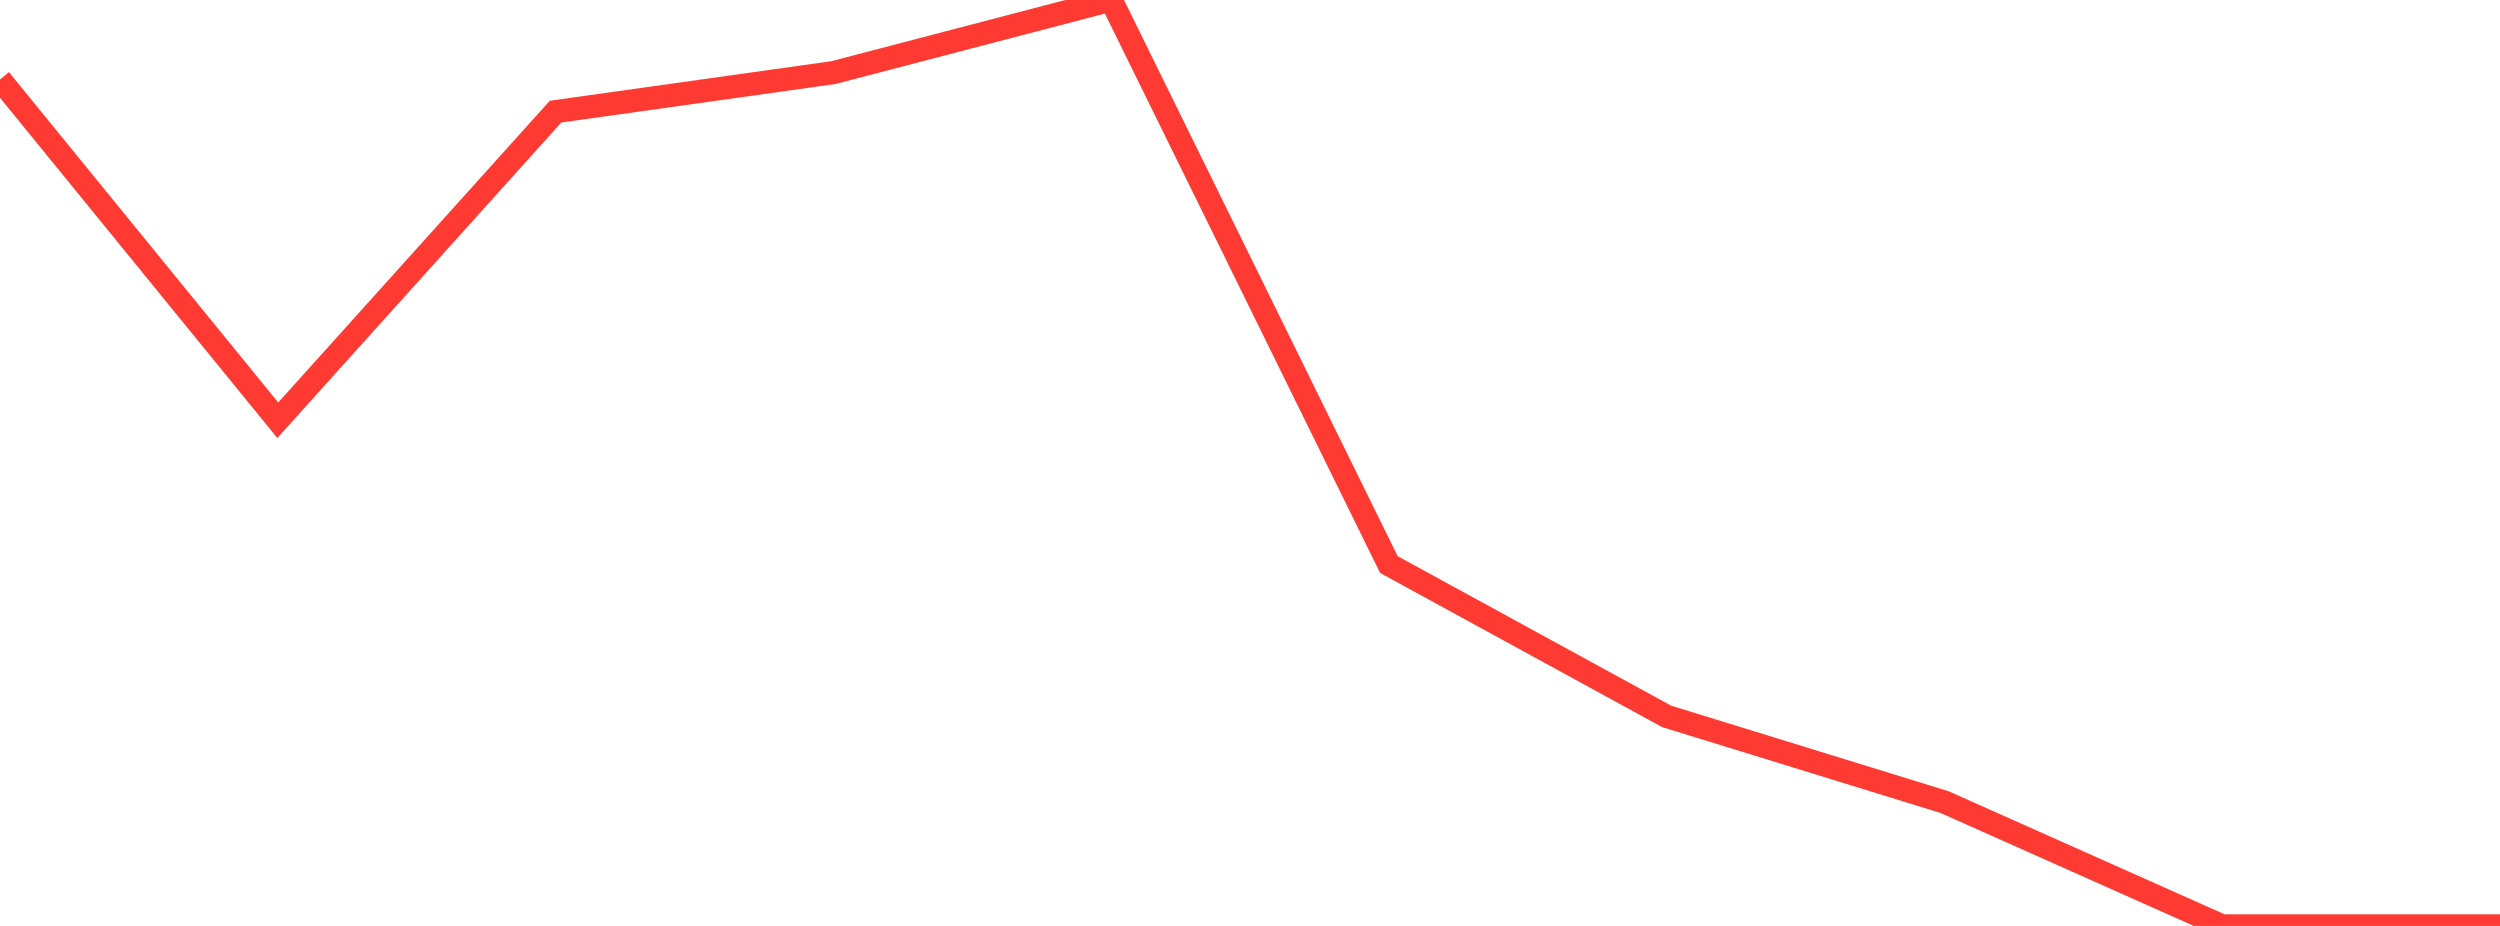 <?xml version="1.0" standalone="no"?>
<!DOCTYPE svg PUBLIC "-//W3C//DTD SVG 1.1//EN" "http://www.w3.org/Graphics/SVG/1.1/DTD/svg11.dtd">

<svg width="135" height="50" viewBox="0 0 135 50" preserveAspectRatio="none" 
  xmlns="http://www.w3.org/2000/svg"
  xmlns:xlink="http://www.w3.org/1999/xlink">


<polyline points="0.0, 4.291 15.0, 22.694 30.0, 6.028 45.0, 3.921 60.0, 0.0 75.0, 30.487 90.0, 38.686 105.0, 43.312 120.0, 50.0 135.0, 50.0" fill="none" stroke="#ff3a33" stroke-width="1.25"/>

</svg>